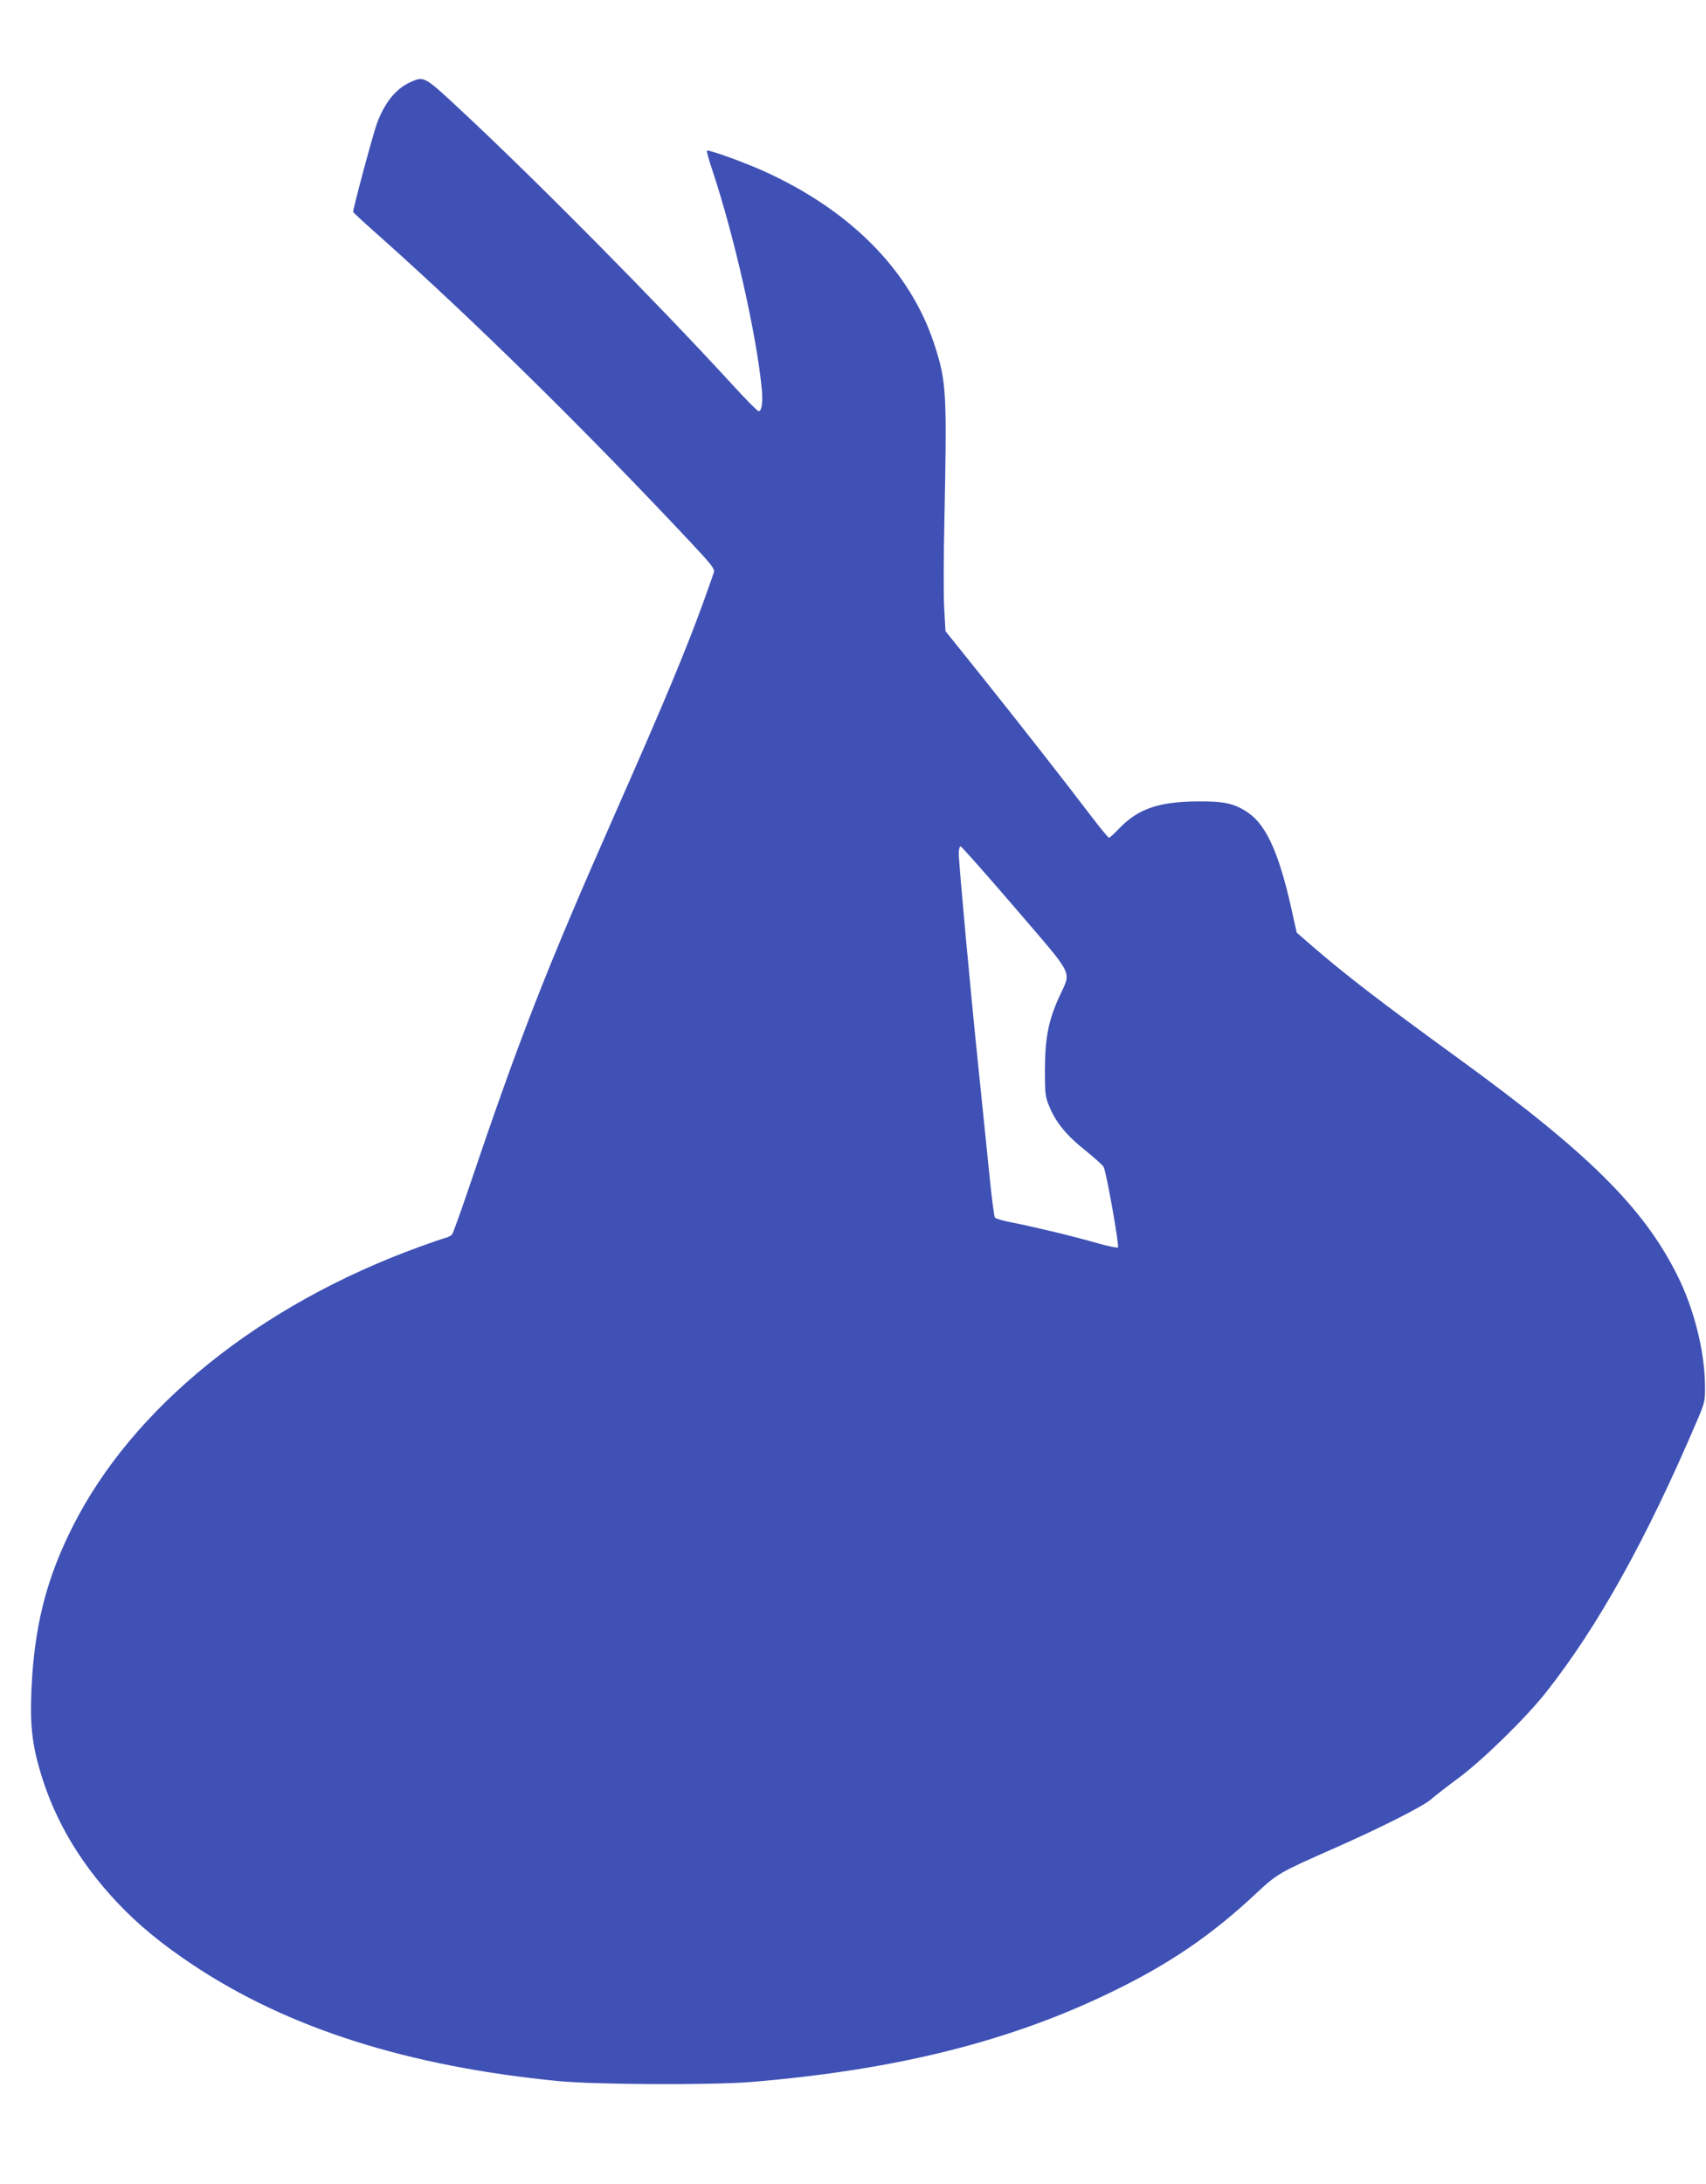 <?xml version="1.0" standalone="no"?>
<!DOCTYPE svg PUBLIC "-//W3C//DTD SVG 20010904//EN"
 "http://www.w3.org/TR/2001/REC-SVG-20010904/DTD/svg10.dtd">
<svg version="1.0" xmlns="http://www.w3.org/2000/svg"
 width="1000pt" height="1280pt" viewBox="0 0 1000 1280"
 preserveAspectRatio="xMidYMid meet">
<g transform="translate(0,1280) scale(0.1,-0.1)"
fill="#3f51b5" stroke="none">
<path d="M2425 12327 c-96 -37 -164 -116 -214 -246 -22 -58 -141 -499 -141
-524 0 -2 78 -74 173 -158 536 -478 1189 -1120 1805 -1777 120 -128 142 -156
137 -175 -4 -12 -29 -85 -57 -162 -103 -285 -227 -584 -526 -1261 -407 -922
-558 -1310 -868 -2228 -41 -120 -79 -224 -84 -231 -6 -7 -23 -16 -38 -20 -14
-3 -83 -27 -152 -52 -940 -341 -1683 -941 -2035 -1642 -144 -286 -213 -544
-236 -871 -15 -229 -8 -354 30 -502 79 -306 232 -577 467 -827 123 -131 262
-245 445 -367 559 -372 1262 -595 2144 -681 222 -21 896 -24 1130 -5 851 71
1521 239 2120 532 333 162 579 330 840 575 124 115 133 120 452 261 281 124
526 248 572 289 20 18 92 74 161 125 144 107 396 354 511 500 306 387 592 903
885 1590 48 112 49 118 48 210 -1 199 -65 453 -163 647 -198 396 -522 717
-1276 1265 -464 337 -670 496 -862 662 l-92 80 -17 75 c-79 374 -155 550 -268
628 -79 54 -140 68 -301 66 -226 -2 -347 -45 -456 -160 -28 -29 -54 -53 -58
-53 -5 0 -50 55 -102 123 -177 232 -405 523 -630 805 l-227 283 -7 127 c-5 70
-4 312 1 537 15 738 12 799 -60 1019 -142 433 -495 788 -1010 1018 -118 52
-315 123 -322 115 -3 -3 11 -54 31 -113 128 -384 259 -961 290 -1281 8 -78 0
-133 -18 -133 -7 0 -79 73 -161 163 -433 472 -1135 1182 -1575 1592 -213 200
-224 206 -286 182z m3526 -4849 c356 -416 329 -362 256 -524 -62 -137 -82
-241 -82 -429 0 -141 2 -154 28 -215 38 -91 101 -167 212 -255 52 -42 99 -84
104 -94 16 -29 93 -463 84 -472 -4 -4 -62 8 -128 27 -131 38 -360 93 -497 120
-48 9 -92 22 -96 28 -5 6 -21 130 -35 276 -15 146 -43 418 -62 605 -46 442
-115 1197 -115 1252 0 24 5 43 10 43 6 0 150 -163 321 -362z"/>
</g>
</svg>
